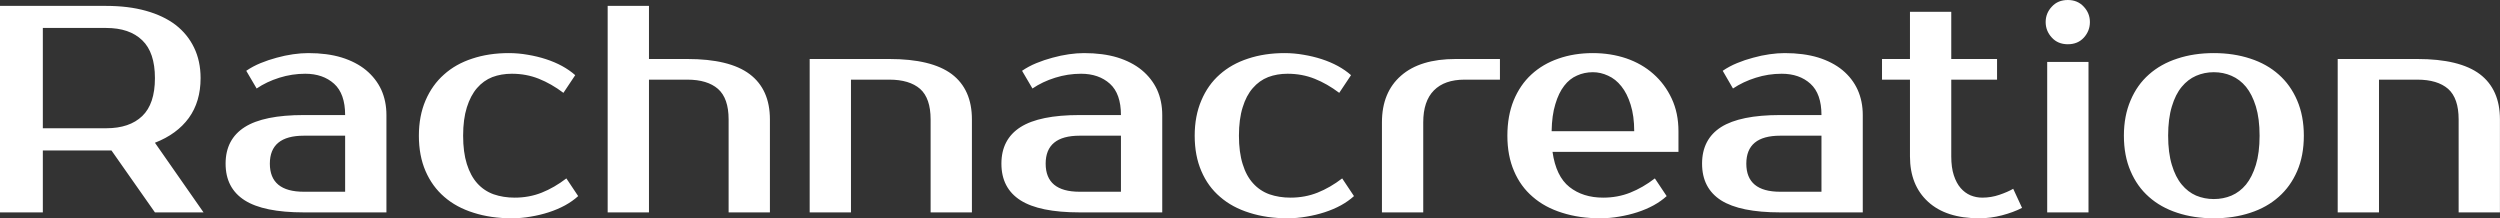 <?xml version="1.0" encoding="UTF-8" standalone="yes"?>
<svg xmlns="http://www.w3.org/2000/svg" width="100%" height="100%" viewBox="0 0 194.925 17.02" fill="#ffffff">
  <rect x="0" y="0" width="194.925" height="17.02" fill="#333333" stroke="none"/>
  <path d="M0 0.46L8.28 0.46Q10.01 0.46 11.37 0.84Q12.74 1.22 13.69 1.94Q14.63 2.67 15.13 3.71Q15.64 4.76 15.64 6.09L15.64 6.09Q15.64 7.93 14.72 9.20Q13.80 10.46 12.08 11.13L12.08 11.13L15.87 16.56L12.08 16.56L8.69 11.73L8.28 11.73L3.34 11.73L3.34 16.56L0 16.56L0 0.46ZM8.28 2.18L3.34 2.18L3.34 10.00L8.28 10.00Q10.10 10.00 11.09 9.05Q12.08 8.10 12.08 6.09L12.08 6.09Q12.08 4.09 11.09 3.14Q10.10 2.18 8.28 2.18L8.28 2.18ZM21.04 12.76L21.04 12.76Q21.04 14.95 23.69 14.95L23.69 14.95L26.91 14.95L26.91 10.58L23.69 10.58Q21.04 10.58 21.04 12.76ZM23.69 8.97L26.91 8.97Q26.91 7.31 26.05 6.53Q25.18 5.75 23.80 5.75L23.80 5.75Q22.77 5.75 21.78 6.06Q20.79 6.37 20.01 6.90L20.01 6.90L19.20 5.52Q19.71 5.17 20.32 4.92Q20.93 4.67 21.57 4.50Q22.22 4.32 22.85 4.23Q23.48 4.14 24.04 4.14L24.04 4.14Q25.51 4.14 26.63 4.48Q27.76 4.83 28.54 5.47Q29.32 6.12 29.73 7.00Q30.13 7.89 30.13 8.97L30.13 8.97L30.13 16.56L23.69 16.56Q20.56 16.56 19.08 15.62Q17.59 14.67 17.59 12.76L17.59 12.76Q17.59 10.86 19.08 9.91Q20.56 8.97 23.69 8.97L23.69 8.97ZM39.67 4.14L39.67 4.14Q40.41 4.14 41.15 4.27Q41.88 4.39 42.56 4.61Q43.24 4.83 43.83 5.15Q44.41 5.47 44.85 5.86L44.85 5.86L43.93 7.24Q42.99 6.53 42.01 6.14Q41.03 5.75 39.91 5.75L39.91 5.75Q39.08 5.75 38.39 6.01Q37.70 6.28 37.19 6.87Q36.69 7.45 36.40 8.37Q36.11 9.29 36.11 10.58L36.11 10.58Q36.11 11.87 36.40 12.79Q36.69 13.71 37.21 14.29Q37.74 14.88 38.49 15.15Q39.24 15.41 40.13 15.41L40.13 15.41Q41.26 15.41 42.24 15.02Q43.22 14.63 44.16 13.91L44.16 13.91L45.08 15.29Q44.64 15.69 44.06 16.01Q43.47 16.33 42.79 16.55Q42.11 16.77 41.38 16.89Q40.64 17.02 39.91 17.02L39.91 17.02Q38.27 17.02 36.93 16.59Q35.58 16.17 34.64 15.35Q33.70 14.54 33.18 13.34Q32.66 12.14 32.66 10.58L32.66 10.58Q32.66 9.04 33.18 7.83Q33.70 6.62 34.62 5.81Q35.53 4.99 36.82 4.57Q38.11 4.14 39.67 4.14ZM60.03 9.31L60.03 16.56L56.81 16.56L56.81 9.31Q56.81 7.66 55.98 6.93Q55.15 6.21 53.59 6.21L53.59 6.21L50.60 6.21L50.60 16.56L47.38 16.56L47.38 0.46L50.60 0.46L50.60 4.60L53.59 4.60Q56.88 4.60 58.45 5.78Q60.03 6.97 60.03 9.31L60.03 9.31ZM75.78 9.31L75.78 16.56L72.56 16.56L72.56 9.31Q72.56 7.66 71.74 6.93Q70.91 6.21 69.34 6.21L69.34 6.21L66.35 6.21L66.35 16.56L63.13 16.56L63.13 4.60L69.34 4.60Q72.63 4.60 74.21 5.78Q75.78 6.97 75.78 9.31L75.78 9.31ZM81.53 12.76L81.53 12.76Q81.53 14.95 84.18 14.95L84.18 14.95L87.40 14.95L87.40 10.58L84.18 10.58Q81.53 10.58 81.53 12.76ZM84.18 8.97L87.40 8.97Q87.40 7.31 86.54 6.53Q85.67 5.75 84.29 5.75L84.29 5.75Q83.26 5.75 82.27 6.06Q81.28 6.37 80.50 6.90L80.50 6.90L79.69 5.52Q80.20 5.17 80.81 4.92Q81.42 4.67 82.06 4.50Q82.71 4.32 83.34 4.23Q83.97 4.14 84.52 4.14L84.52 4.14Q86.00 4.14 87.12 4.48Q88.25 4.83 89.03 5.47Q89.81 6.12 90.22 7.00Q90.62 7.89 90.62 8.97L90.62 8.97L90.62 16.56L84.18 16.56Q81.05 16.56 79.57 15.62Q78.08 14.67 78.08 12.76L78.08 12.76Q78.08 10.86 79.57 9.91Q81.05 8.97 84.18 8.97L84.18 8.97ZM100.16 4.14L100.16 4.14Q100.90 4.14 101.64 4.27Q102.37 4.39 103.05 4.61Q103.73 4.83 104.32 5.15Q104.90 5.47 105.34 5.86L105.34 5.86L104.42 7.24Q103.48 6.53 102.50 6.14Q101.52 5.75 100.39 5.75L100.39 5.75Q99.57 5.75 98.88 6.01Q98.19 6.28 97.68 6.87Q97.17 7.45 96.89 8.37Q96.60 9.29 96.60 10.58L96.60 10.58Q96.60 11.87 96.89 12.79Q97.17 13.71 97.70 14.29Q98.23 14.88 98.98 15.15Q99.73 15.41 100.62 15.41L100.62 15.41Q101.75 15.41 102.73 15.02Q103.71 14.63 104.65 13.91L104.65 13.91L105.57 15.29Q105.13 15.69 104.55 16.01Q103.96 16.33 103.28 16.55Q102.60 16.77 101.87 16.89Q101.13 17.02 100.39 17.02L100.39 17.02Q98.76 17.02 97.42 16.59Q96.07 16.17 95.13 15.35Q94.18 14.54 93.67 13.34Q93.15 12.14 93.15 10.58L93.15 10.58Q93.15 9.04 93.67 7.83Q94.18 6.62 95.10 5.81Q96.02 4.99 97.31 4.57Q98.60 4.14 100.16 4.14ZM116.95 4.60L116.95 6.21L114.19 6.21Q112.63 6.21 111.80 7.05Q110.97 7.89 110.97 9.54L110.97 9.54L110.97 16.56L107.75 16.56L107.75 9.54Q107.75 7.20 109.24 5.90Q110.72 4.60 113.50 4.60L113.50 4.60L116.95 4.60ZM125.00 15.41L125.00 15.41Q126.13 15.41 127.11 15.02Q128.09 14.63 129.03 13.91L129.03 13.91L129.95 15.29Q129.51 15.69 128.93 16.01Q128.34 16.33 127.66 16.55Q126.98 16.77 126.25 16.89Q125.51 17.02 124.77 17.02L124.77 17.02Q123.14 17.02 121.80 16.59Q120.45 16.17 119.51 15.35Q118.56 14.54 118.05 13.34Q117.53 12.14 117.53 10.58L117.53 10.58Q117.53 9.04 118.02 7.83Q118.52 6.62 119.40 5.81Q120.29 4.99 121.51 4.57Q122.73 4.14 124.20 4.14L124.20 4.14Q125.58 4.14 126.80 4.55Q128.02 4.97 128.91 5.76Q129.81 6.55 130.34 7.68Q130.87 8.81 130.87 10.23L130.87 10.23L130.87 11.84L121.05 11.84Q121.32 13.75 122.37 14.58Q123.42 15.41 125.00 15.41ZM124.20 5.63L124.20 5.63Q123.53 5.63 122.96 5.89Q122.38 6.14 121.96 6.69Q121.53 7.24 121.27 8.12Q121.00 8.99 120.98 10.23L120.98 10.23L127.42 10.23Q127.42 9.04 127.14 8.16Q126.87 7.29 126.42 6.73Q125.97 6.16 125.38 5.90Q124.80 5.63 124.20 5.63ZM136.16 12.76L136.16 12.76Q136.16 14.95 138.80 14.95L138.80 14.95L142.02 14.95L142.02 10.58L138.80 10.58Q136.16 10.58 136.16 12.76ZM138.80 8.97L142.02 8.97Q142.02 7.31 141.16 6.53Q140.30 5.75 138.92 5.75L138.92 5.75Q137.88 5.75 136.90 6.06Q135.91 6.37 135.12 6.90L135.12 6.90L134.32 5.52Q134.83 5.17 135.44 4.92Q136.04 4.67 136.69 4.50Q137.33 4.32 137.97 4.23Q138.60 4.14 139.15 4.14L139.15 4.14Q140.62 4.14 141.75 4.48Q142.88 4.83 143.66 5.47Q144.44 6.12 144.84 7.00Q145.24 7.89 145.24 8.97L145.24 8.97L145.24 16.56L138.80 16.56Q135.68 16.56 134.19 15.62Q132.71 14.67 132.71 12.76L132.71 12.76Q132.71 10.86 134.19 9.91Q135.68 8.97 138.80 8.97L138.80 8.97ZM148.92 12.19L148.92 6.21L146.74 6.21L146.74 4.60L148.92 4.60L148.92 0.92L152.14 0.92L152.14 4.60L155.71 4.60L155.71 6.21L152.14 6.21L152.14 12.19Q152.14 13.06 152.34 13.67Q152.54 14.28 152.87 14.66Q153.20 15.04 153.64 15.23Q154.08 15.41 154.56 15.41L154.56 15.41Q155.25 15.41 155.89 15.19Q156.54 14.97 156.97 14.72L156.97 14.72L157.66 16.21Q156.97 16.56 156.09 16.79Q155.20 17.02 154.33 17.02L154.33 17.02Q151.73 17.02 150.33 15.73Q148.92 14.44 148.92 12.19L148.92 12.19ZM162.84 4.83L162.84 16.56L159.62 16.56L159.62 4.83L162.84 4.83ZM162.95 1.72L162.95 1.72Q162.95 2.41 162.48 2.93Q162.01 3.45 161.23 3.45L161.23 3.45Q160.45 3.45 159.98 2.93Q159.50 2.41 159.50 1.72L159.50 1.72Q159.50 1.03 159.98 0.52Q160.45 0 161.23 0L161.23 0Q161.99 0 162.47 0.52Q162.95 1.03 162.95 1.72ZM172.61 15.52L172.61 15.52Q173.35 15.52 173.99 15.25Q174.64 14.97 175.12 14.39Q175.60 13.80 175.89 12.86Q176.18 11.91 176.18 10.58L176.18 10.58Q176.18 9.25 175.89 8.30Q175.60 7.36 175.12 6.77Q174.64 6.19 173.99 5.91Q173.35 5.63 172.61 5.63L172.61 5.63Q171.88 5.63 171.23 5.91Q170.59 6.19 170.11 6.77Q169.62 7.36 169.34 8.30Q169.05 9.25 169.05 10.58L169.05 10.58Q169.05 11.91 169.34 12.86Q169.62 13.80 170.11 14.39Q170.59 14.97 171.23 15.25Q171.88 15.52 172.61 15.52ZM172.61 4.14L172.61 4.14Q174.16 4.14 175.46 4.57Q176.75 4.99 177.67 5.81Q178.59 6.62 179.11 7.83Q179.63 9.04 179.63 10.58L179.63 10.58Q179.63 12.14 179.11 13.34Q178.59 14.54 177.67 15.35Q176.75 16.17 175.46 16.59Q174.16 17.02 172.61 17.02L172.61 17.02Q171.05 17.02 169.76 16.59Q168.47 16.17 167.55 15.35Q166.63 14.54 166.12 13.34Q165.60 12.14 165.60 10.58L165.60 10.58Q165.60 9.04 166.12 7.83Q166.63 6.62 167.55 5.81Q168.47 4.99 169.76 4.57Q171.05 4.14 172.61 4.14ZM194.92 9.31L194.92 16.56L191.70 16.56L191.70 9.31Q191.70 7.66 190.88 6.93Q190.05 6.21 188.48 6.21L188.48 6.21L185.49 6.21L185.49 16.56L182.27 16.56L182.27 4.60L188.48 4.60Q191.77 4.60 193.35 5.78Q194.92 6.97 194.92 9.31L194.92 9.31Z" preserveAspectRatio="none"/>
</svg>